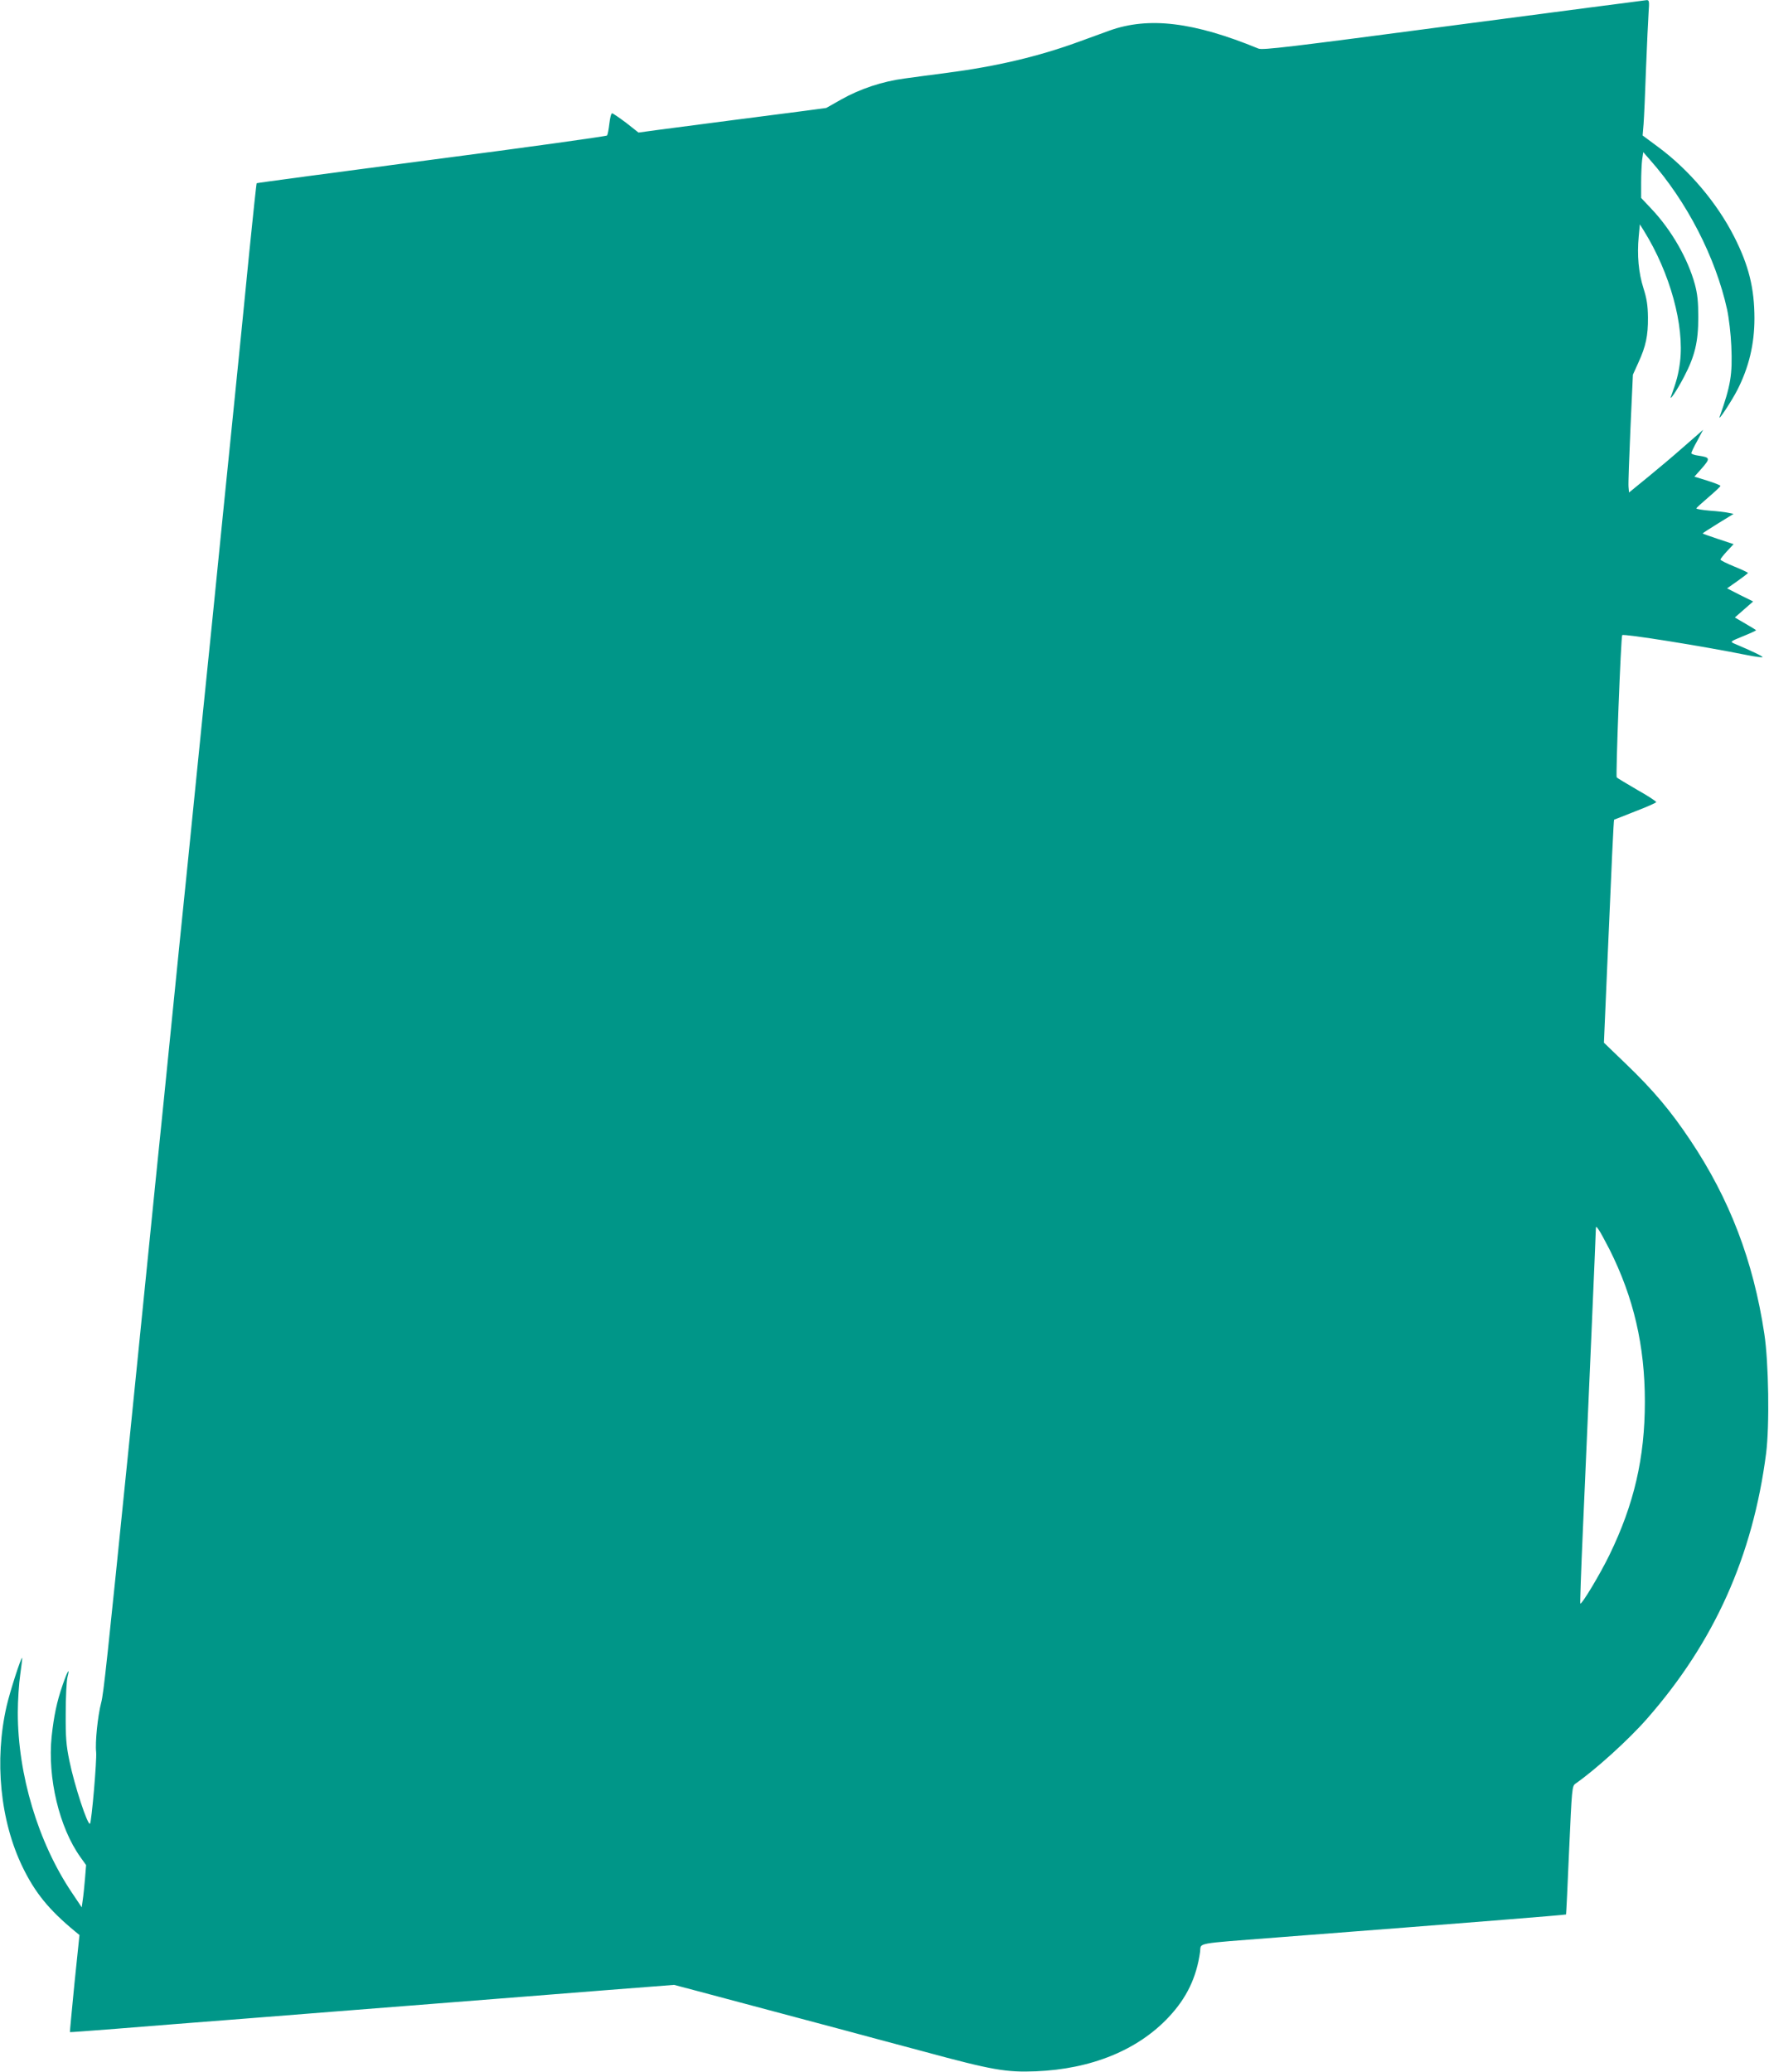 <?xml version="1.0" standalone="no"?>
<!DOCTYPE svg PUBLIC "-//W3C//DTD SVG 20010904//EN"
 "http://www.w3.org/TR/2001/REC-SVG-20010904/DTD/svg10.dtd">
<svg version="1.0" xmlns="http://www.w3.org/2000/svg"
 width="1093pt" height="1280pt" viewBox="0 0 1093 1280"
 preserveAspectRatio="xMidYMid meet">
<g transform="translate(0,1280) scale(0.1,-0.1)"
fill="#009688" stroke="none">
<path d="M8980 12643 c-1016 -134 -1179 -154 -1205 -143 -399 164 -677 198
-920 111 -44 -16 -132 -48 -195 -71 -247 -90 -508 -151 -808 -190 -86 -11
-205 -27 -263 -35 -137 -18 -275 -64 -392 -130 l-92 -52 -165 -22 c-166 -21
-680 -88 -885 -115 l-110 -15 -76 60 c-43 32 -82 59 -87 59 -6 0 -13 -29 -17
-64 -4 -34 -10 -67 -14 -73 -3 -5 -491 -73 -1084 -150 -593 -78 -1080 -143
-1081 -145 -2 -1 -22 -190 -45 -418 -22 -228 -68 -683 -101 -1010 -33 -327
-90 -885 -125 -1240 -36 -355 -86 -843 -110 -1085 -24 -242 -67 -664 -95 -937
-27 -274 -73 -722 -100 -995 -28 -274 -71 -696 -95 -938 -24 -242 -76 -755
-115 -1140 -139 -1371 -160 -1571 -175 -1625 -21 -80 -38 -245 -31 -305 5 -46
-28 -432 -38 -442 -14 -14 -96 236 -127 387 -20 97 -24 144 -23 295 0 99 5
200 11 224 17 66 -1 36 -30 -49 -37 -107 -54 -192 -68 -319 -26 -255 47 -562
178 -745 l35 -49 -7 -86 c-4 -47 -10 -106 -14 -131 l-6 -44 -63 94 c-207 309
-332 727 -332 1108 0 75 7 182 15 236 8 55 13 101 12 103 -7 6 -76 -210 -96
-297 -77 -335 -40 -710 99 -996 77 -158 162 -263 323 -396 l28 -23 -31 -299
c-16 -165 -29 -300 -28 -301 2 -1 131 9 288 21 157 13 517 41 800 63 283 23
803 63 1155 91 352 28 831 65 1065 84 l425 33 125 -33 c69 -18 278 -74 465
-124 187 -50 396 -106 465 -124 69 -19 287 -77 485 -130 428 -116 510 -130
695 -123 343 14 630 131 821 335 111 118 172 245 194 404 7 57 -41 48 475 88
1197 92 1782 139 1786 142 1 2 10 181 19 398 17 381 18 395 39 410 125 87 330
273 442 401 416 474 654 1005 736 1639 22 172 16 563 -11 740 -68 450 -214
832 -457 1195 -120 180 -229 310 -398 472 l-136 131 20 463 c28 654 40 913 43
915 1 0 60 23 130 51 71 27 129 53 130 57 1 5 -51 39 -117 76 -65 38 -122 72
-127 77 -7 7 26 871 34 879 9 10 503 -69 775 -124 50 -10 92 -15 92 -12 0 6
-62 36 -173 83 -29 13 -28 13 52 46 45 18 81 35 81 37 0 2 -30 20 -66 41 l-65
38 56 49 57 50 -81 40 -80 41 64 45 c35 25 64 47 65 50 0 3 -38 21 -85 40 -47
19 -85 38 -85 43 0 4 18 27 40 51 l41 44 -96 32 c-52 17 -95 33 -95 34 0 2 43
30 95 62 l96 59 -33 7 c-18 4 -70 10 -115 13 -46 4 -83 10 -82 14 0 3 34 34
75 69 41 35 74 66 74 70 0 4 -36 18 -80 32 l-81 25 47 53 c52 60 51 66 -23 77
-23 3 -43 10 -43 15 0 5 16 40 37 77 l36 68 -29 -26 c-16 -14 -65 -57 -109
-95 -44 -39 -134 -115 -200 -169 l-120 -98 -3 35 c-2 19 4 183 12 364 l15 329
34 75 c46 101 60 165 59 279 -1 75 -7 115 -28 181 -30 95 -40 203 -29 319 l7
75 25 -40 c162 -261 251 -586 223 -812 -10 -75 -21 -116 -54 -207 -17 -44 35
32 79 117 67 128 88 216 88 368 0 95 -5 143 -21 203 -43 158 -145 336 -268
466 l-64 68 0 95 c0 53 3 116 6 141 l7 47 41 -47 c228 -257 406 -603 477 -925
11 -51 23 -152 26 -225 8 -177 -4 -246 -72 -438 -12 -34 74 97 109 165 72 141
106 284 106 443 0 185 -35 327 -125 504 -107 211 -281 416 -473 557 l-93 69 6
71 c3 39 10 193 15 341 6 149 13 305 16 348 5 70 4 77 -13 76 -10 -1 -547 -71
-1193 -156z m965 -7563 c149 -297 218 -595 218 -940 0 -347 -67 -634 -218
-945 -58 -120 -173 -311 -181 -302 -2 2 5 206 16 453 30 678 80 1832 80 1857
1 22 1 22 16 2 9 -11 39 -67 69 -125z"/>
</g>
</svg>
